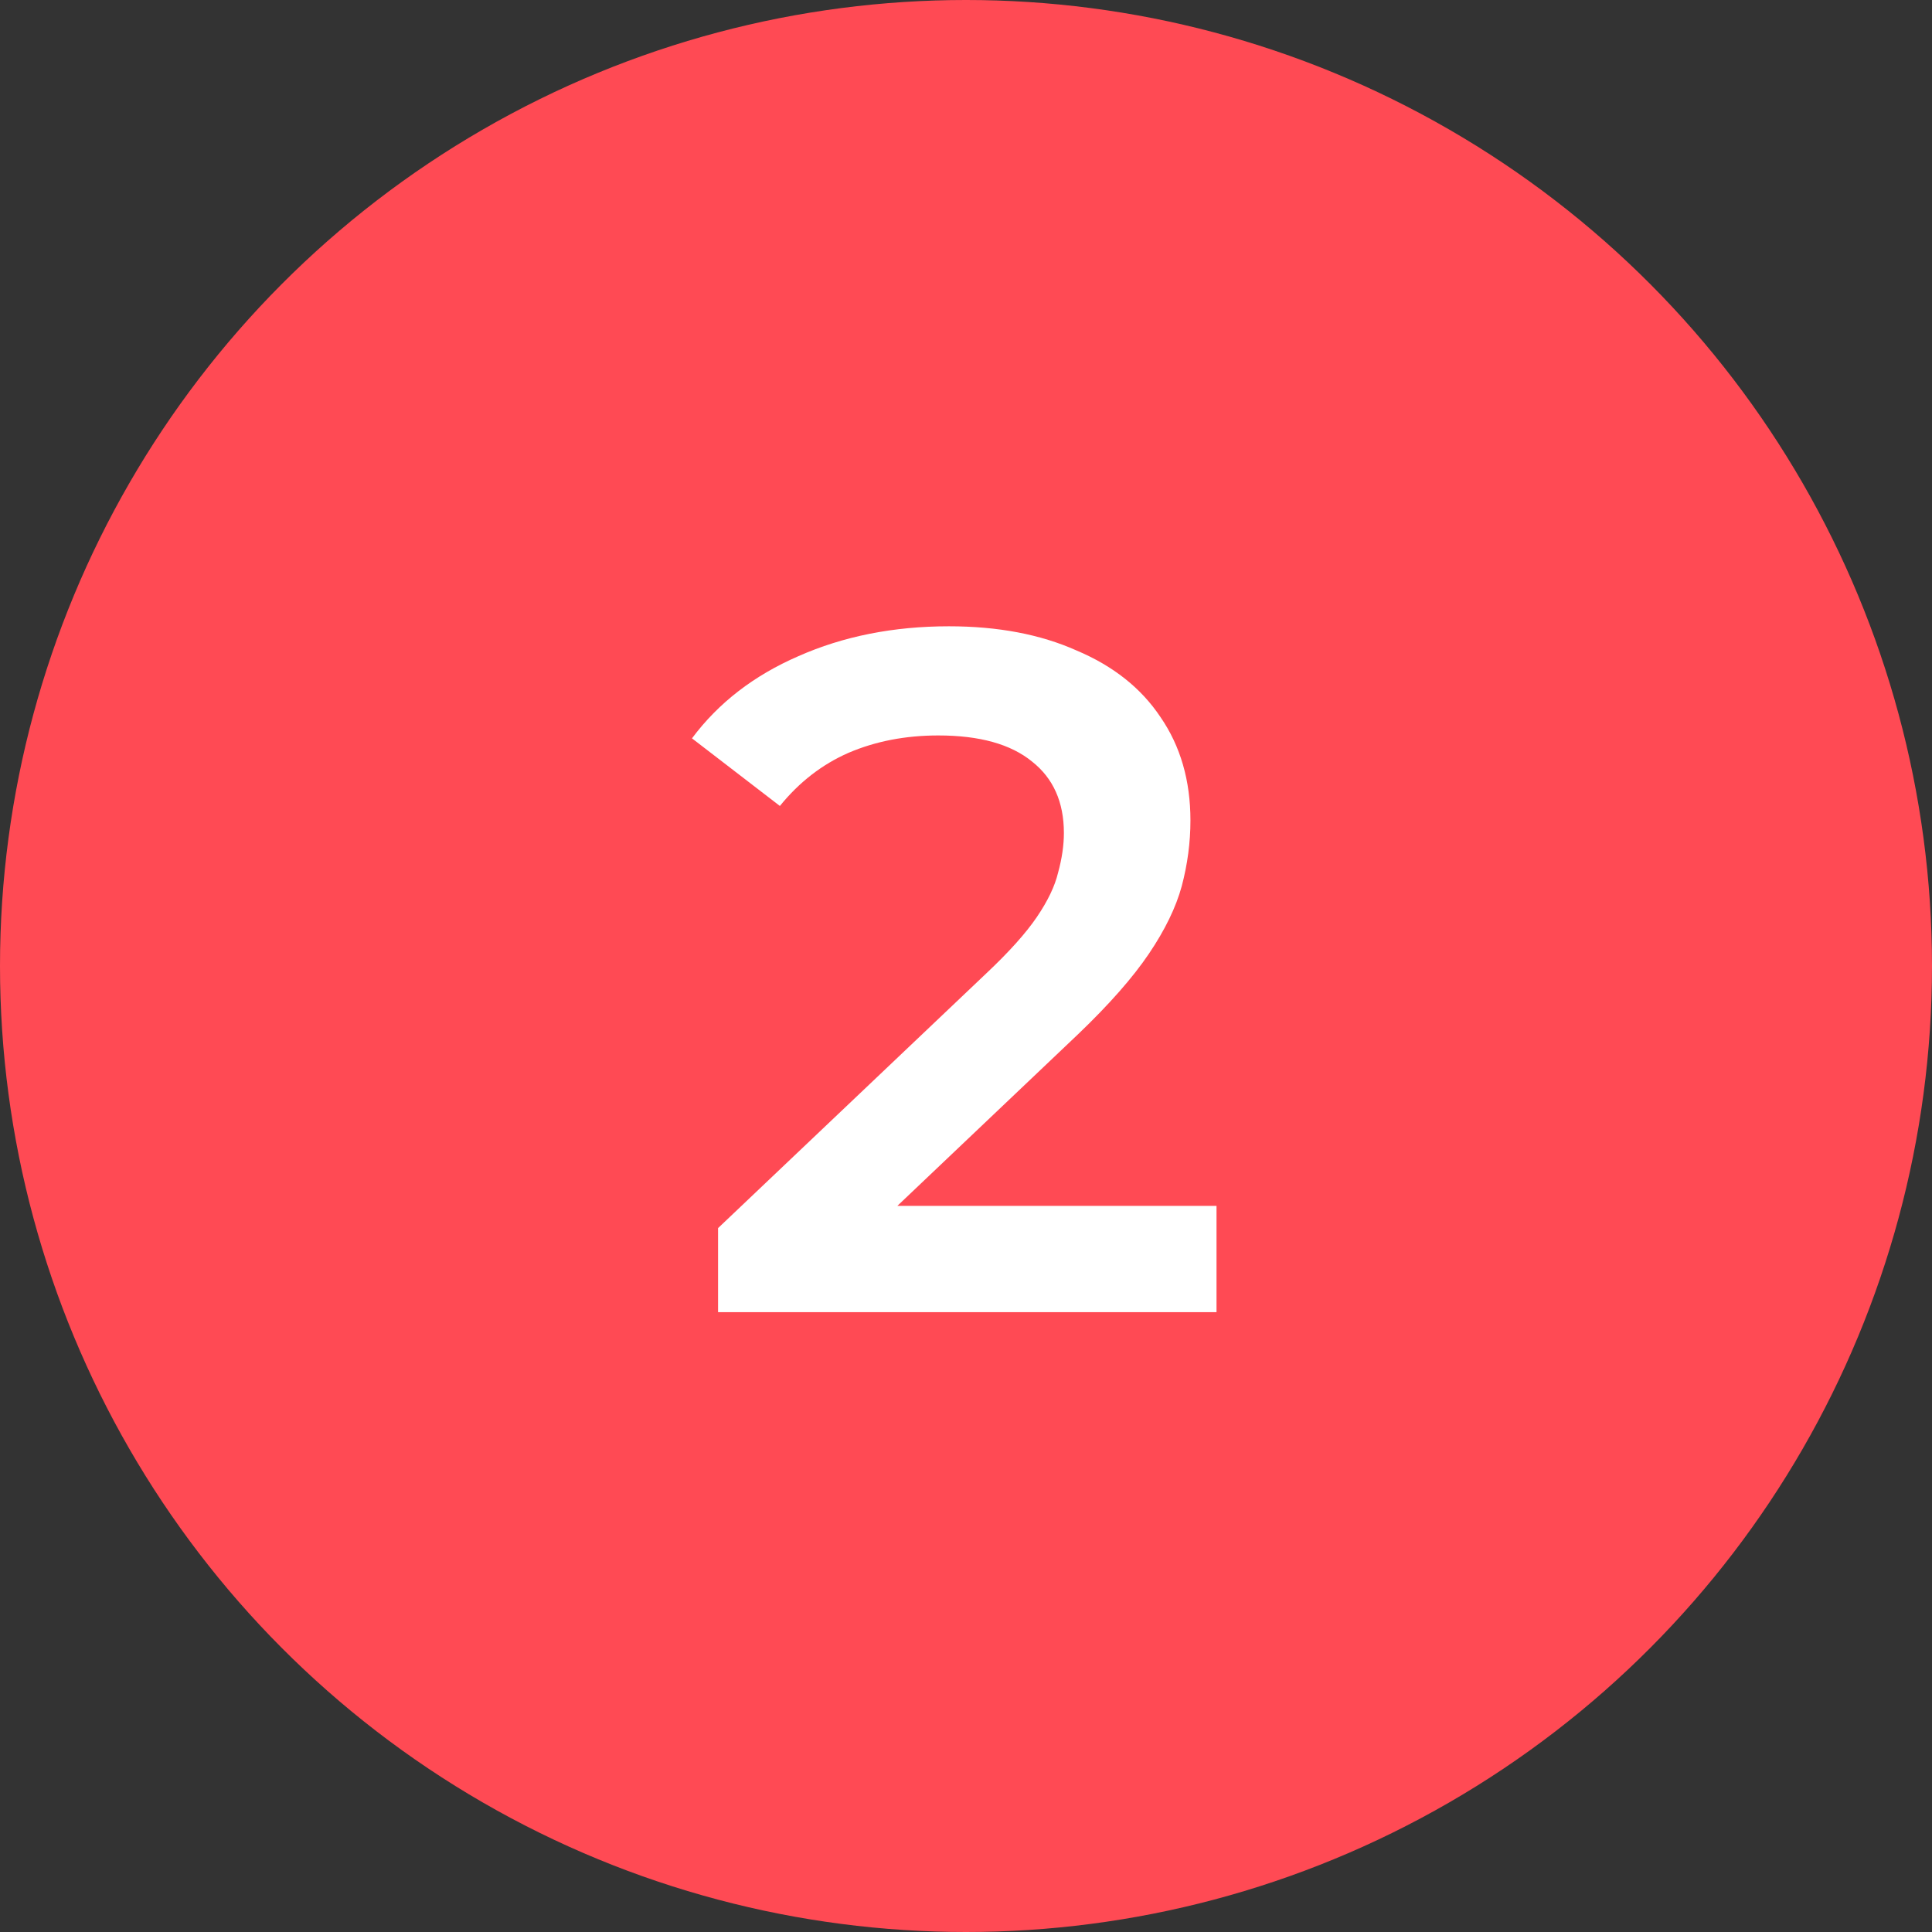 <svg width="240" height="240" viewBox="0 0 240 240" fill="none" xmlns="http://www.w3.org/2000/svg">
<rect x="0" y="0" width="240" height="240" fill="#333333" stroke="none"/>
<circle cx="120" cy="120" r="120" fill="#FF4A54"/>
<path d="M89.2 163V152.56L122.56 120.88C125.36 118.24 127.44 115.92 128.8 113.92C130.16 111.92 131.04 110.08 131.44 108.4C131.92 106.64 132.16 105 132.16 103.48C132.16 99.64 130.84 96.68 128.2 94.6C125.56 92.44 121.68 91.36 116.56 91.36C112.48 91.36 108.76 92.08 105.4 93.52C102.12 94.96 99.28 97.16 96.88 100.12L85.96 91.72C89.24 87.32 93.64 83.92 99.16 81.52C104.76 79.04 111 77.8 117.88 77.8C123.96 77.8 129.24 78.8 133.72 80.8C138.28 82.72 141.76 85.48 144.16 89.08C146.64 92.68 147.88 96.96 147.88 101.92C147.88 104.64 147.52 107.36 146.8 110.08C146.08 112.72 144.72 115.52 142.72 118.48C140.72 121.44 137.8 124.76 133.96 128.44L105.28 155.68L102.04 149.8H151.12V163H89.2Z" fill="white"/>
</svg>
